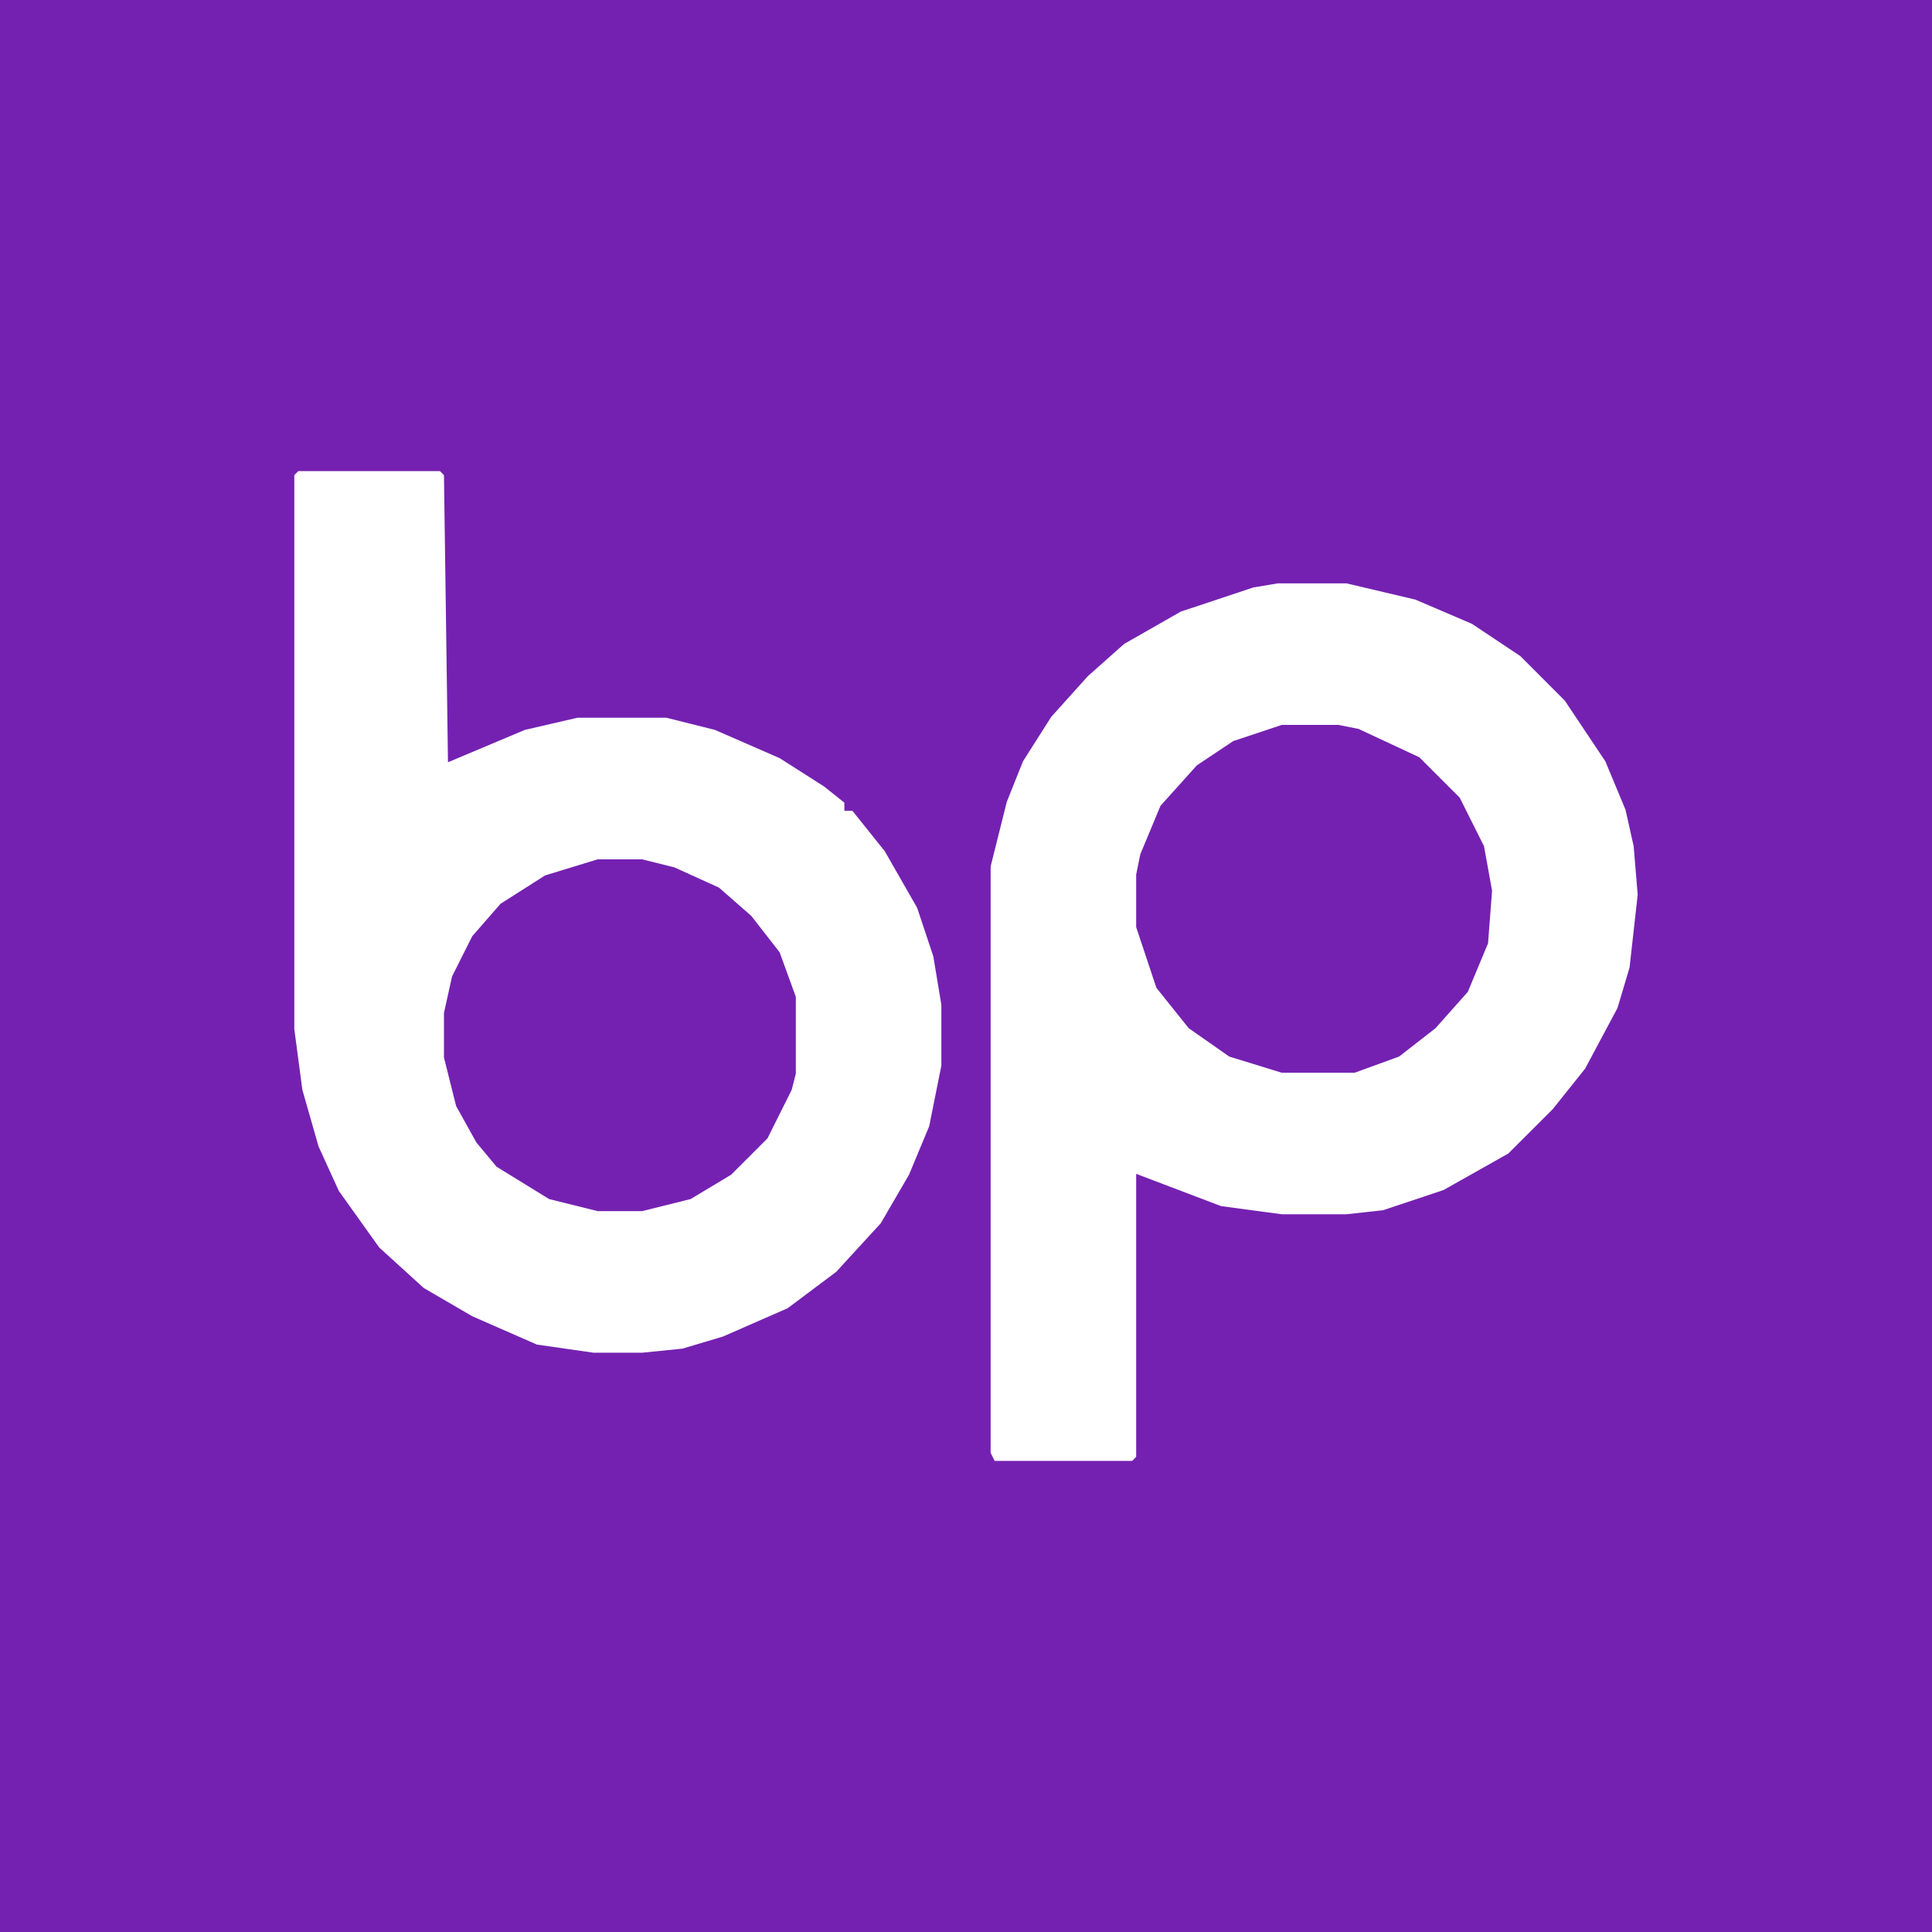 <svg xmlns="http://www.w3.org/2000/svg" width="24" height="24" viewBox="0 0 24 24" fill="none"><rect width="24" height="24" fill="#7421B1"></rect><path d="M15.873 7.247H16.727L17.581 7.448L18.284 7.749L18.887 8.151L19.439 8.704L19.942 9.457L20.193 10.06L20.294 10.512L20.344 11.115L20.243 12.019L20.093 12.522L19.691 13.275L19.289 13.778L18.736 14.33L17.932 14.783L17.179 15.034L16.727 15.084H15.923L15.169 14.983L14.114 14.582V18.098L14.064 18.148H12.356L12.306 18.048V10.763L12.507 9.96L12.708 9.457L13.059 8.905L13.511 8.402L13.963 8L14.667 7.598L15.571 7.297L15.873 7.247ZM15.923 9.005L15.32 9.206L14.868 9.507L14.416 10.01L14.165 10.613L14.114 10.864V11.517L14.365 12.271L14.767 12.773L15.27 13.125L15.923 13.326H16.827L17.38 13.125L17.832 12.773L18.234 12.321L18.485 11.718L18.535 11.065L18.435 10.512L18.133 9.909L17.631 9.407L16.877 9.055L16.626 9.005H15.923Z" fill="white"></path><path d="M3.706 5.852H5.465L5.515 5.902L5.565 9.469L6.52 9.067L7.173 8.916H8.278L8.881 9.067L9.685 9.418L10.237 9.77L10.489 9.971V10.072H10.589L10.991 10.574L11.393 11.277L11.594 11.88L11.694 12.483V13.237L11.543 13.99L11.292 14.593L10.941 15.196L10.388 15.799L9.785 16.251L8.981 16.603L8.479 16.753L7.977 16.804H7.374L6.67 16.703L5.867 16.351L5.264 16L4.711 15.497L4.209 14.794L3.957 14.241L3.756 13.538L3.656 12.784V5.902L3.706 5.852ZM7.424 10.675L6.771 10.875L6.218 11.227L5.867 11.629L5.615 12.131L5.515 12.584V13.136L5.666 13.739L5.917 14.191L6.168 14.493L6.821 14.895L7.424 15.045H7.977L8.579 14.895L9.082 14.593L9.534 14.141L9.835 13.538L9.886 13.337V12.383L9.685 11.83L9.333 11.378L8.931 11.026L8.378 10.775L7.977 10.675H7.424Z" fill="white"></path></svg>